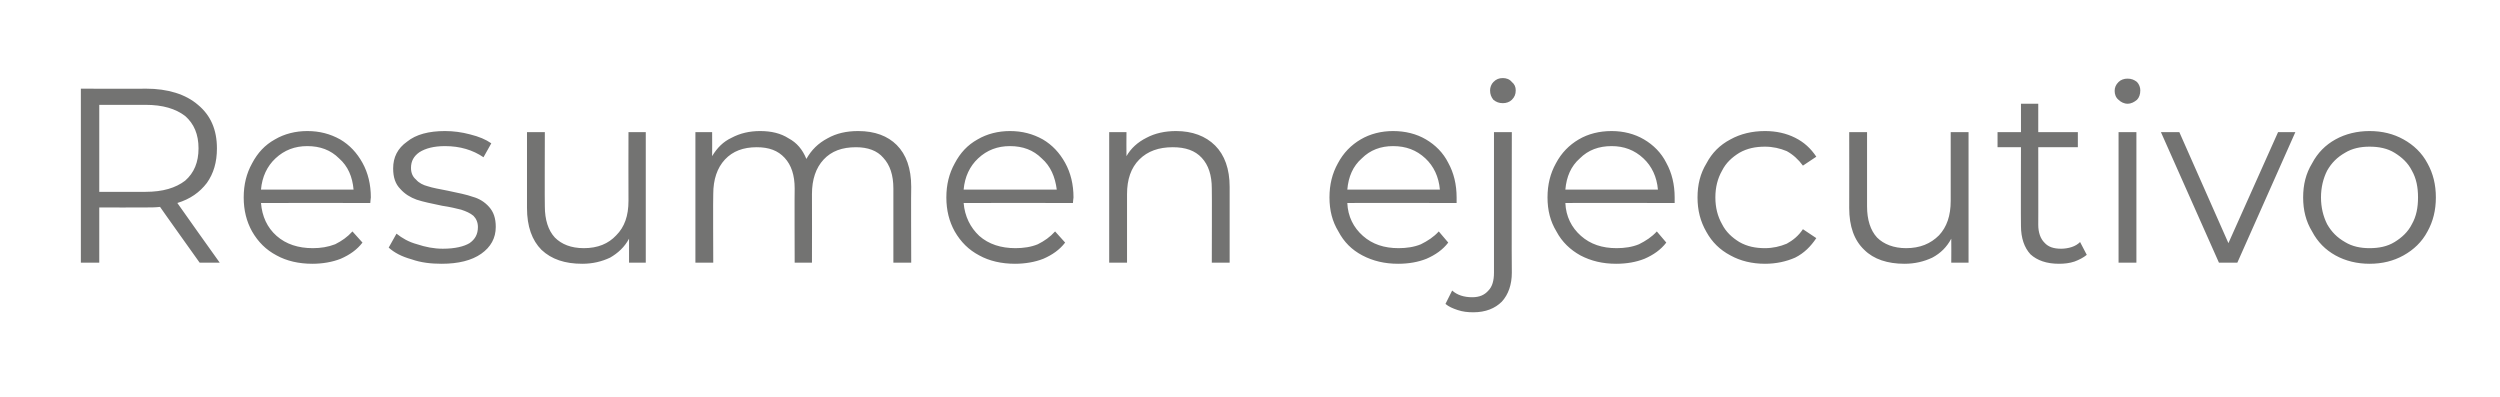 <?xml version="1.0" standalone="no"?><!DOCTYPE svg PUBLIC "-//W3C//DTD SVG 1.1//EN" "http://www.w3.org/Graphics/SVG/1.1/DTD/svg11.dtd"><svg xmlns="http://www.w3.org/2000/svg" version="1.1" width="448.3px" height="71.2px" viewBox="0 -4 448.3 71.2" style="top:-4px">  <desc>Resumen ejecutivo</desc>  <defs/>  <g id="Polygon74196">    <path d="M 35.8 43.1 C 35.8 43.1 28.66 33.09 28.7 33.1 C 27.9 33.2 27 33.2 26.2 33.2 C 26.17 33.23 17.8 33.2 17.8 33.2 L 17.8 43.1 L 14.5 43.1 L 14.5 11.9 C 14.5 11.9 26.17 11.94 26.2 11.9 C 30.1 11.9 33.3 12.9 35.5 14.8 C 37.8 16.7 38.9 19.3 38.9 22.6 C 38.9 25.1 38.3 27.1 37.1 28.8 C 35.8 30.5 34.1 31.7 31.8 32.4 C 31.78 32.43 39.4 43.1 39.4 43.1 L 35.8 43.1 Z M 26.1 30.4 C 29.2 30.4 31.5 29.7 33.2 28.4 C 34.8 27 35.6 25.1 35.6 22.6 C 35.6 20.1 34.8 18.2 33.2 16.8 C 31.5 15.5 29.2 14.8 26.1 14.8 C 26.08 14.79 17.8 14.8 17.8 14.8 L 17.8 30.4 L 26.1 30.4 C 26.1 30.4 26.08 30.42 26.1 30.4 Z M 66.4 32.4 C 66.4 32.4 46.84 32.38 46.8 32.4 C 47 34.8 47.9 36.8 49.6 38.3 C 51.3 39.8 53.5 40.5 56.1 40.5 C 57.5 40.5 58.8 40.3 60.1 39.8 C 61.3 39.2 62.3 38.5 63.2 37.5 C 63.2 37.5 65 39.5 65 39.5 C 64 40.8 62.7 41.7 61.1 42.4 C 59.6 43 57.8 43.3 56 43.3 C 53.6 43.3 51.4 42.8 49.6 41.8 C 47.7 40.8 46.3 39.4 45.2 37.5 C 44.2 35.7 43.7 33.7 43.7 31.4 C 43.7 29.1 44.2 27.1 45.2 25.3 C 46.2 23.4 47.5 22 49.3 21 C 51 20 53 19.5 55.1 19.5 C 57.3 19.5 59.2 20 61 21 C 62.7 22 64 23.4 65 25.2 C 66 27 66.5 29.1 66.5 31.4 C 66.48 31.4 66.4 32.4 66.4 32.4 Z M 55.1 22.2 C 52.9 22.2 51 22.9 49.4 24.4 C 47.9 25.8 47 27.7 46.8 30 C 46.8 30 63.4 30 63.4 30 C 63.2 27.7 62.4 25.8 60.8 24.4 C 59.3 22.9 57.4 22.2 55.1 22.2 C 55.1 22.2 55.1 22.2 55.1 22.2 Z M 79.2 43.3 C 77.3 43.3 75.5 43.1 73.8 42.5 C 72 42 70.7 41.3 69.7 40.4 C 69.7 40.4 71.1 37.9 71.1 37.9 C 72.1 38.7 73.3 39.4 74.8 39.8 C 76.3 40.3 77.8 40.6 79.4 40.6 C 81.6 40.6 83.2 40.2 84.2 39.6 C 85.2 38.9 85.7 38 85.7 36.7 C 85.7 35.9 85.4 35.2 84.9 34.7 C 84.3 34.2 83.6 33.9 82.7 33.6 C 81.9 33.4 80.7 33.1 79.3 32.9 C 77.4 32.5 75.9 32.2 74.7 31.8 C 73.6 31.4 72.6 30.8 71.8 29.9 C 70.9 29 70.5 27.8 70.5 26.2 C 70.5 24.2 71.3 22.6 73 21.4 C 74.6 20.1 76.9 19.5 79.8 19.5 C 81.3 19.5 82.8 19.7 84.3 20.1 C 85.9 20.5 87.1 21 88.1 21.7 C 88.1 21.7 86.7 24.2 86.7 24.2 C 84.8 22.9 82.5 22.2 79.8 22.2 C 77.8 22.2 76.3 22.6 75.2 23.3 C 74.2 24 73.7 24.9 73.7 26.1 C 73.7 27 74 27.7 74.6 28.2 C 75.1 28.8 75.9 29.2 76.7 29.4 C 77.6 29.7 78.8 29.9 80.3 30.2 C 82.2 30.6 83.7 30.9 84.8 31.3 C 85.9 31.6 86.9 32.2 87.7 33.1 C 88.5 34 88.9 35.1 88.9 36.7 C 88.9 38.7 88 40.3 86.3 41.5 C 84.6 42.7 82.2 43.3 79.2 43.3 C 79.2 43.3 79.2 43.3 79.2 43.3 Z M 115.8 19.7 L 115.8 43.1 L 112.8 43.1 C 112.8 43.1 112.8 38.84 112.8 38.8 C 112 40.3 110.8 41.4 109.4 42.2 C 107.9 42.9 106.3 43.3 104.4 43.3 C 101.3 43.3 98.9 42.5 97.1 40.8 C 95.4 39.1 94.5 36.6 94.5 33.3 C 94.49 33.27 94.5 19.7 94.5 19.7 L 97.7 19.7 C 97.7 19.7 97.66 32.96 97.7 33 C 97.7 35.4 98.3 37.3 99.5 38.6 C 100.7 39.8 102.4 40.5 104.7 40.5 C 107.2 40.5 109.1 39.7 110.5 38.2 C 112 36.7 112.7 34.7 112.7 32 C 112.67 31.98 112.7 19.7 112.7 19.7 L 115.8 19.7 Z M 153.9 19.5 C 156.9 19.5 159.2 20.4 160.8 22 C 162.5 23.7 163.4 26.2 163.4 29.5 C 163.35 29.53 163.4 43.1 163.4 43.1 L 160.2 43.1 C 160.2 43.1 160.19 29.84 160.2 29.8 C 160.2 27.4 159.6 25.6 158.4 24.3 C 157.3 23 155.6 22.4 153.5 22.4 C 151 22.4 149.1 23.1 147.7 24.6 C 146.3 26.1 145.6 28.2 145.6 30.8 C 145.63 30.82 145.6 43.1 145.6 43.1 L 142.5 43.1 C 142.5 43.1 142.46 29.84 142.5 29.8 C 142.5 27.4 141.9 25.6 140.7 24.3 C 139.5 23 137.9 22.4 135.7 22.4 C 133.3 22.4 131.4 23.1 130 24.6 C 128.6 26.1 127.9 28.2 127.9 30.8 C 127.85 30.82 127.9 43.1 127.9 43.1 L 124.7 43.1 L 124.7 19.7 L 127.7 19.7 C 127.7 19.7 127.72 23.96 127.7 24 C 128.6 22.5 129.7 21.4 131.2 20.7 C 132.7 19.9 134.4 19.5 136.3 19.5 C 138.3 19.5 140 19.9 141.4 20.8 C 142.9 21.6 143.9 22.8 144.6 24.5 C 145.5 22.9 146.7 21.7 148.4 20.8 C 150 19.9 151.8 19.5 153.9 19.5 C 153.9 19.5 153.9 19.5 153.9 19.5 Z M 192.4 32.4 C 192.4 32.4 172.84 32.38 172.8 32.4 C 173 34.8 174 36.8 175.6 38.3 C 177.3 39.8 179.5 40.5 182.1 40.5 C 183.5 40.5 184.9 40.3 186.1 39.8 C 187.3 39.2 188.3 38.5 189.2 37.5 C 189.2 37.5 191 39.5 191 39.5 C 190 40.8 188.7 41.7 187.1 42.4 C 185.6 43 183.8 43.3 182 43.3 C 179.6 43.3 177.4 42.8 175.6 41.8 C 173.7 40.8 172.3 39.4 171.2 37.5 C 170.2 35.7 169.7 33.7 169.7 31.4 C 169.7 29.1 170.2 27.1 171.2 25.3 C 172.2 23.4 173.5 22 175.3 21 C 177 20 179 19.5 181.1 19.5 C 183.3 19.5 185.2 20 187 21 C 188.7 22 190 23.4 191 25.2 C 192 27 192.5 29.1 192.5 31.4 C 192.48 31.4 192.4 32.4 192.4 32.4 Z M 181.1 22.2 C 178.9 22.2 177 22.9 175.4 24.4 C 173.9 25.8 173 27.7 172.8 30 C 172.8 30 189.5 30 189.5 30 C 189.2 27.7 188.4 25.8 186.8 24.4 C 185.3 22.9 183.4 22.2 181.1 22.2 C 181.1 22.2 181.1 22.2 181.1 22.2 Z M 210.9 19.5 C 213.8 19.5 216.2 20.4 217.9 22.1 C 219.6 23.8 220.5 26.3 220.5 29.5 C 220.5 29.53 220.5 43.1 220.5 43.1 L 217.3 43.1 C 217.3 43.1 217.34 29.84 217.3 29.8 C 217.3 27.4 216.7 25.6 215.5 24.3 C 214.3 23 212.6 22.4 210.3 22.4 C 207.8 22.4 205.8 23.1 204.3 24.6 C 202.8 26.1 202.1 28.2 202.1 30.8 C 202.1 30.82 202.1 43.1 202.1 43.1 L 198.9 43.1 L 198.9 19.7 L 202 19.7 C 202 19.7 201.97 24.01 202 24 C 202.8 22.6 204 21.5 205.6 20.7 C 207.1 19.9 208.9 19.5 210.9 19.5 C 210.9 19.5 210.9 19.5 210.9 19.5 Z M 261.2 32.4 C 261.2 32.4 241.57 32.38 241.6 32.4 C 241.7 34.8 242.7 36.8 244.4 38.3 C 246.1 39.8 248.2 40.5 250.8 40.5 C 252.2 40.5 253.6 40.3 254.8 39.8 C 256 39.2 257.1 38.5 258 37.5 C 258 37.5 259.7 39.5 259.7 39.5 C 258.7 40.8 257.4 41.7 255.8 42.4 C 254.3 43 252.6 43.3 250.7 43.3 C 248.3 43.3 246.2 42.8 244.3 41.8 C 242.4 40.8 241 39.4 240 37.5 C 238.9 35.7 238.4 33.7 238.4 31.4 C 238.4 29.1 238.9 27.1 239.9 25.3 C 240.9 23.4 242.3 22 244 21 C 245.7 20 247.7 19.5 249.8 19.5 C 252 19.5 254 20 255.7 21 C 257.4 22 258.8 23.4 259.7 25.2 C 260.7 27 261.2 29.1 261.2 31.4 C 261.21 31.4 261.2 32.4 261.2 32.4 Z M 249.8 22.2 C 247.6 22.2 245.7 22.9 244.2 24.4 C 242.6 25.8 241.8 27.7 241.6 30 C 241.6 30 258.2 30 258.2 30 C 258 27.7 257.1 25.8 255.6 24.4 C 254 22.9 252.1 22.2 249.8 22.2 C 249.8 22.2 249.8 22.2 249.8 22.2 Z M 264.2 52 C 263.2 52 262.3 51.9 261.4 51.6 C 260.5 51.3 259.8 51 259.2 50.5 C 259.2 50.5 260.4 48.1 260.4 48.1 C 261.3 48.9 262.5 49.3 264 49.3 C 265.3 49.3 266.2 48.9 266.9 48.1 C 267.6 47.4 267.9 46.3 267.9 44.9 C 267.89 44.85 267.9 19.7 267.9 19.7 L 271.1 19.7 C 271.1 19.7 271.05 44.85 271.1 44.9 C 271.1 47 270.5 48.8 269.3 50.1 C 268.1 51.3 266.4 52 264.2 52 C 264.2 52 264.2 52 264.2 52 Z M 269.5 14.5 C 268.8 14.5 268.3 14.3 267.8 13.9 C 267.4 13.4 267.2 12.9 267.2 12.2 C 267.2 11.7 267.4 11.1 267.8 10.7 C 268.3 10.2 268.8 10 269.5 10 C 270.1 10 270.7 10.2 271.1 10.7 C 271.6 11.1 271.8 11.6 271.8 12.2 C 271.8 12.9 271.6 13.4 271.1 13.9 C 270.7 14.3 270.1 14.5 269.5 14.5 C 269.5 14.5 269.5 14.5 269.5 14.5 Z M 300.3 32.4 C 300.3 32.4 280.67 32.38 280.7 32.4 C 280.8 34.8 281.8 36.8 283.5 38.3 C 285.2 39.8 287.3 40.5 289.9 40.5 C 291.3 40.5 292.7 40.3 293.9 39.8 C 295.1 39.2 296.2 38.5 297.1 37.5 C 297.1 37.5 298.8 39.5 298.8 39.5 C 297.8 40.8 296.5 41.7 294.9 42.4 C 293.4 43 291.7 43.3 289.8 43.3 C 287.4 43.3 285.3 42.8 283.4 41.8 C 281.6 40.8 280.1 39.4 279.1 37.5 C 278 35.7 277.5 33.7 277.5 31.4 C 277.5 29.1 278 27.1 279 25.3 C 280 23.4 281.4 22 283.1 21 C 284.8 20 286.8 19.5 289 19.5 C 291.1 19.5 293.1 20 294.8 21 C 296.5 22 297.9 23.4 298.8 25.2 C 299.8 27 300.3 29.1 300.3 31.4 C 300.31 31.4 300.3 32.4 300.3 32.4 Z M 289 22.2 C 286.7 22.2 284.8 22.9 283.3 24.4 C 281.7 25.8 280.9 27.7 280.7 30 C 280.7 30 297.3 30 297.3 30 C 297.1 27.7 296.2 25.8 294.7 24.4 C 293.1 22.9 291.2 22.2 289 22.2 C 289 22.2 289 22.2 289 22.2 Z M 316.5 43.3 C 314.2 43.3 312.1 42.8 310.3 41.8 C 308.4 40.8 307 39.4 306 37.6 C 304.9 35.7 304.4 33.7 304.4 31.4 C 304.4 29.1 304.9 27.1 306 25.3 C 307 23.4 308.4 22 310.3 21 C 312.1 20 314.2 19.5 316.5 19.5 C 318.5 19.5 320.3 19.9 321.9 20.7 C 323.5 21.5 324.7 22.6 325.7 24.1 C 325.7 24.1 323.3 25.7 323.3 25.7 C 322.5 24.6 321.5 23.7 320.4 23.1 C 319.2 22.6 317.9 22.3 316.5 22.3 C 314.8 22.3 313.3 22.6 311.9 23.4 C 310.6 24.2 309.5 25.2 308.8 26.6 C 308 28 307.6 29.6 307.6 31.4 C 307.6 33.2 308 34.8 308.8 36.2 C 309.5 37.6 310.6 38.6 311.9 39.4 C 313.3 40.2 314.8 40.5 316.5 40.5 C 317.9 40.5 319.2 40.2 320.4 39.7 C 321.5 39.1 322.5 38.3 323.3 37.1 C 323.3 37.1 325.7 38.7 325.7 38.7 C 324.7 40.2 323.5 41.4 321.9 42.2 C 320.3 42.9 318.5 43.3 316.5 43.3 C 316.5 43.3 316.5 43.3 316.5 43.3 Z M 353 19.7 L 353 43.1 L 349.9 43.1 C 349.9 43.1 349.93 38.84 349.9 38.8 C 349.1 40.3 348 41.4 346.5 42.2 C 345 42.9 343.4 43.3 341.5 43.3 C 338.5 43.3 336 42.5 334.3 40.8 C 332.5 39.1 331.6 36.6 331.6 33.3 C 331.62 33.27 331.6 19.7 331.6 19.7 L 334.8 19.7 C 334.8 19.7 334.79 32.96 334.8 33 C 334.8 35.4 335.4 37.3 336.6 38.6 C 337.8 39.8 339.6 40.5 341.8 40.5 C 344.3 40.5 346.2 39.7 347.7 38.2 C 349.1 36.7 349.8 34.7 349.8 32 C 349.8 31.98 349.8 19.7 349.8 19.7 L 353 19.7 Z M 374.2 41.7 C 373.6 42.2 372.8 42.6 372 42.9 C 371.1 43.2 370.2 43.3 369.2 43.3 C 367 43.3 365.3 42.7 364.1 41.6 C 363 40.4 362.4 38.7 362.4 36.5 C 362.36 36.52 362.4 22.4 362.4 22.4 L 358.2 22.4 L 358.2 19.7 L 362.4 19.7 L 362.4 14.6 L 365.5 14.6 L 365.5 19.7 L 372.6 19.7 L 372.6 22.4 L 365.5 22.4 C 365.5 22.4 365.52 36.34 365.5 36.3 C 365.5 37.7 365.9 38.8 366.6 39.5 C 367.3 40.3 368.3 40.6 369.6 40.6 C 370.2 40.6 370.9 40.5 371.5 40.3 C 372.1 40.1 372.6 39.8 373 39.4 C 373 39.4 374.2 41.7 374.2 41.7 Z M 379.9 19.7 L 383.1 19.7 L 383.1 43.1 L 379.9 43.1 L 379.9 19.7 Z M 381.5 14.6 C 380.9 14.6 380.3 14.3 379.9 13.9 C 379.4 13.5 379.2 12.9 379.2 12.3 C 379.2 11.7 379.4 11.2 379.9 10.7 C 380.3 10.3 380.9 10.1 381.5 10.1 C 382.2 10.1 382.7 10.3 383.2 10.7 C 383.6 11.1 383.8 11.7 383.8 12.2 C 383.8 12.9 383.6 13.5 383.2 13.9 C 382.7 14.3 382.2 14.6 381.5 14.6 C 381.5 14.6 381.5 14.6 381.5 14.6 Z M 411.6 19.7 L 401.2 43.1 L 397.9 43.1 L 387.5 19.7 L 390.8 19.7 L 399.6 39.6 L 408.5 19.7 L 411.6 19.7 Z M 424.9 43.3 C 422.7 43.3 420.6 42.8 418.8 41.8 C 417 40.8 415.6 39.4 414.6 37.5 C 413.5 35.7 413 33.7 413 31.4 C 413 29.1 413.5 27.1 414.6 25.3 C 415.6 23.4 417 22 418.8 21 C 420.6 20 422.7 19.5 424.9 19.5 C 427.2 19.5 429.2 20 431 21 C 432.8 22 434.3 23.4 435.3 25.3 C 436.3 27.1 436.8 29.1 436.8 31.4 C 436.8 33.7 436.3 35.7 435.3 37.5 C 434.3 39.4 432.8 40.8 431 41.8 C 429.2 42.8 427.2 43.3 424.9 43.3 C 424.9 43.3 424.9 43.3 424.9 43.3 Z M 424.9 40.5 C 426.6 40.5 428.1 40.2 429.4 39.4 C 430.7 38.6 431.8 37.6 432.5 36.2 C 433.3 34.8 433.6 33.2 433.6 31.4 C 433.6 29.6 433.3 28 432.5 26.6 C 431.8 25.2 430.7 24.2 429.4 23.4 C 428.1 22.6 426.6 22.3 424.9 22.3 C 423.3 22.3 421.8 22.6 420.5 23.4 C 419.1 24.2 418.1 25.2 417.3 26.6 C 416.6 28 416.2 29.6 416.2 31.4 C 416.2 33.2 416.6 34.8 417.3 36.2 C 418.1 37.6 419.1 38.6 420.5 39.4 C 421.8 40.2 423.3 40.5 424.9 40.5 C 424.9 40.5 424.9 40.5 424.9 40.5 Z " stroke="none" fill="#737372"/>  </g></svg>